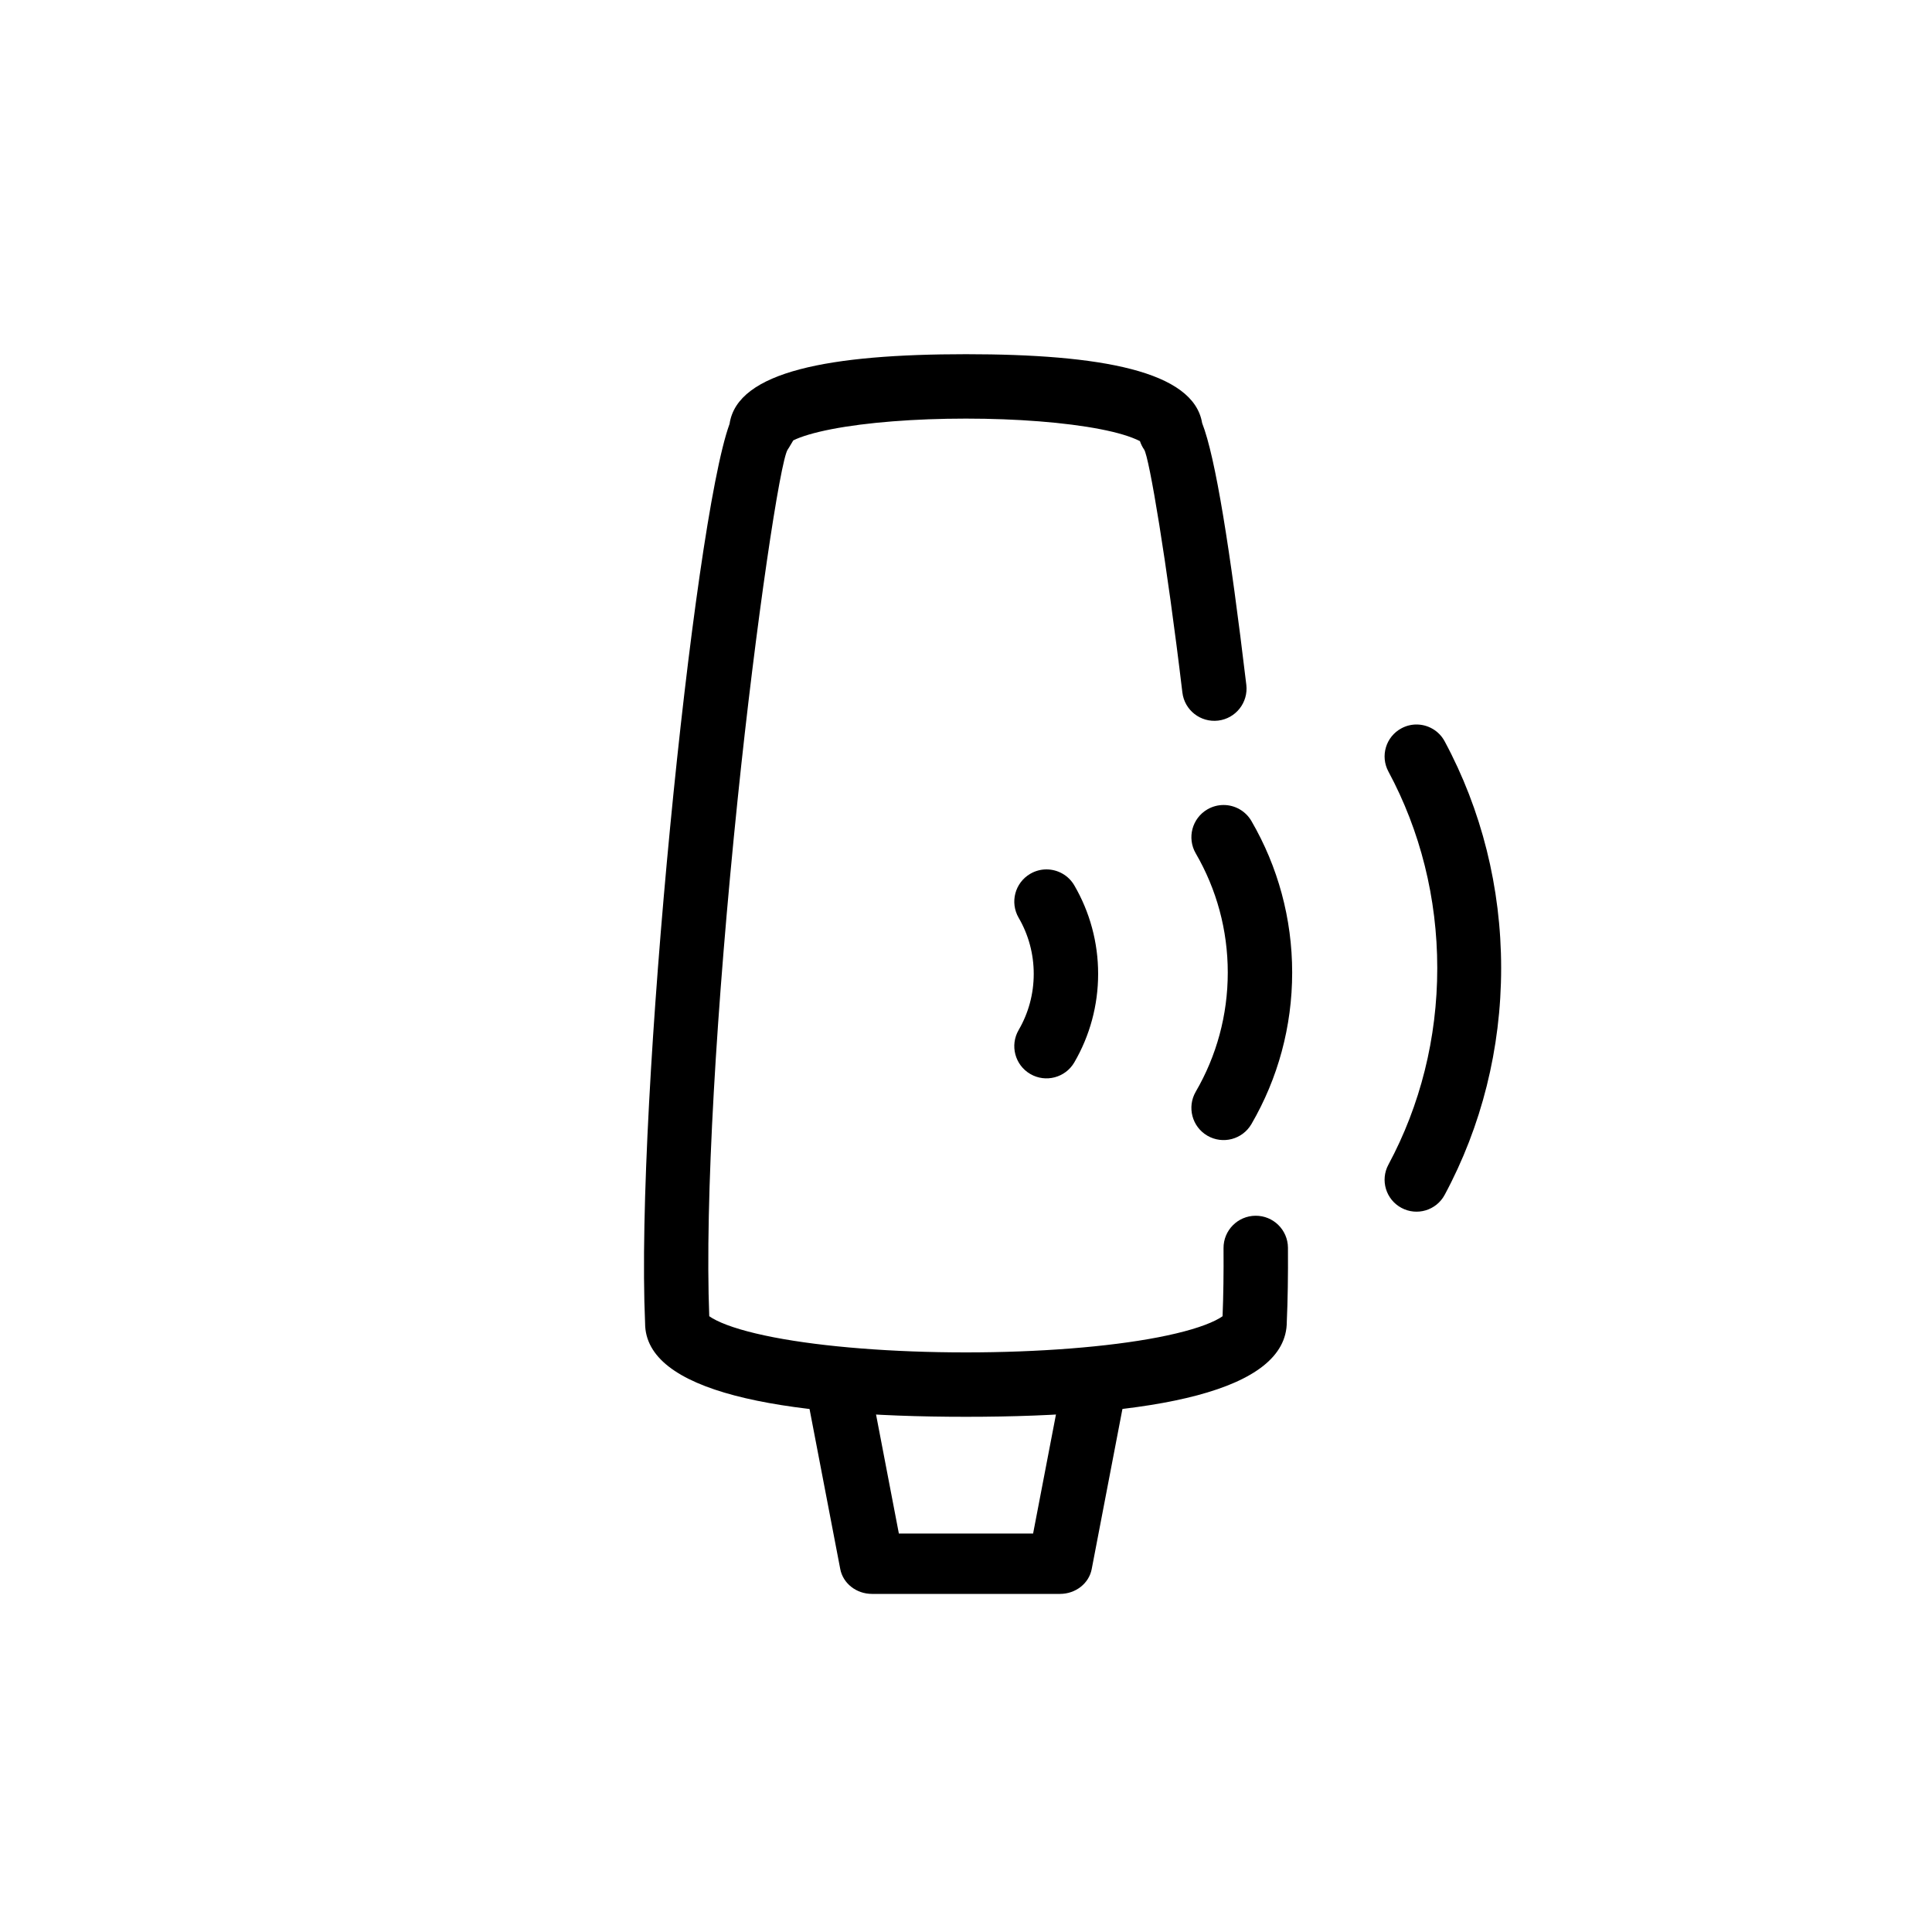 <svg width="120px" height="120px" viewBox="0 0 120 120" version="1.1" xmlns="http://www.w3.org/2000/svg" xmlns:xlink="http://www.w3.org/1999/xlink">
    
    <title>wireless_tank_pressure_large</title>
    <desc>Created with Sketch.</desc>
    <g id="wireless_tank_pressure_large" stroke="none" stroke-width="1" fill="none" fill-rule="evenodd">
        <path d="M45.314,26.33 C43.071,32.458 39.456,68.462 40.068,82.185 L40.068,82.185 C40.067,86.413 48.266,88 59.996,88 L59.996,88 C71.726,88 79.926,86.413 79.925,82.097 L79.925,82.097 C79.984,80.796 80.009,79.227 79.997,77.497 L79.997,77.497 C79.989,76.393 79.087,75.503 77.983,75.512 L77.983,75.512 C76.877,75.52 75.988,76.421 75.996,77.525 L75.996,77.525 C76.007,79.083 75.987,80.499 75.936,81.754 L75.936,81.754 C75.837,81.826 75.689,81.916 75.492,82.013 L75.492,82.013 C74.727,82.395 73.511,82.757 71.941,83.061 L71.941,83.061 C68.813,83.666 64.5,84 59.996,84 L59.996,84 C55.492,84 51.179,83.666 48.05,83.061 L48.05,83.061 C46.481,82.757 45.265,82.395 44.499,82.013 L44.499,82.013 C44.302,81.916 44.153,81.825 44.053,81.752 L44.053,81.752 C43.776,74.622 44.491,62.505 45.817,49.64 L45.817,49.64 C46.96,38.55 48.47,28.58 48.925,27.925 L48.925,27.925 C49.039,27.762 49.126,27.584 49.271,27.354 L49.271,27.354 C49.758,27.111 50.573,26.866 51.638,26.659 L51.638,26.659 C53.815,26.235 56.836,26 59.995,26 L59.995,26 C63.153,26 66.175,26.235 68.353,26.659 L68.353,26.659 C69.417,26.866 70.233,27.111 70.803,27.398 L70.803,27.398 C70.865,27.584 70.952,27.762 71.065,27.925 L71.065,27.925 C71.374,28.37 72.472,34.896 73.439,43.008 L73.439,43.008 C73.568,44.105 74.564,44.888 75.661,44.758 L75.661,44.758 C76.758,44.627 77.541,43.632 77.411,42.535 L77.411,42.535 C76.404,34.09 75.493,28.383 74.667,26.278 L74.667,26.278 C74.133,23.045 68.36,22 59.995,22 L59.995,22 C51.585,22 45.796,23.057 45.314,26.33 L45.314,26.33 Z" id="Fill-5" fill="#000000"></path>
        <path d="M52,84 C50.753,84 49.811,85.056 50.031,86.207 L50.031,86.207 L52.19,97.457 C52.361,98.349 53.189,99 54.158,99 L54.158,99 L65.841,99 C66.808,99 67.638,98.351 67.808,97.457 L67.808,97.457 L69.967,86.207 C70.189,85.056 69.246,84 68,84 L68,84 L52,84 Z M54.392,87.75 L65.608,87.75 L64.168,95.25 L55.83,95.25 L54.392,87.75 Z" id="Fill-8" fill="#000000"></path>
        <path d="M74.995,50.271 C74.04,50.826 73.716,52.05 74.27,53.005 L74.27,53.005 C75.566,55.236 76.259,57.77 76.259,60.406 L76.259,60.406 C76.259,63.045 75.566,65.579 74.27,67.807 L74.27,67.807 C73.716,68.762 74.039,69.987 74.994,70.541 L74.994,70.541 C75.95,71.096 77.173,70.772 77.729,69.817 L77.729,69.817 C79.377,66.983 80.259,63.756 80.259,60.406 L80.259,60.406 C80.259,57.059 79.377,53.832 77.729,50.996 L77.729,50.996 C77.357,50.357 76.687,50 75.998,50 L75.998,50 C75.657,50 75.312,50.088 74.995,50.271 L74.995,50.271 Z" id="Fill-11" fill="#000000"></path>
        <path d="M63.994,54.272 C63.039,54.827 62.716,56.051 63.271,57.006 L63.271,57.006 C63.881,58.054 64.207,59.246 64.207,60.489 L64.207,60.489 C64.207,61.734 63.881,62.925 63.271,63.974 L63.271,63.974 C62.716,64.929 63.039,66.153 63.994,66.708 L63.994,66.708 C64.948,67.263 66.173,66.939 66.728,65.985 L66.728,65.985 C67.691,64.329 68.207,62.445 68.207,60.489 L68.207,60.489 C68.207,58.535 67.691,56.65 66.728,54.994 L66.728,54.994 C66.357,54.356 65.686,54 64.997,54 L64.997,54 C64.656,54 64.31,54.088 63.994,54.272 L63.994,54.272 Z" id="Fill-14" fill="#000000"></path>
        <path d="M87.044,45.238 C86.079,45.756 85.717,46.959 86.238,47.924 L86.238,47.924 C88.213,51.597 89.271,55.779 89.271,60.13 L89.271,60.13 C89.271,64.481 88.213,68.662 86.238,72.336 L86.238,72.336 C85.717,73.3 86.079,74.504 87.044,75.022 L87.044,75.022 C88.009,75.542 89.211,75.18 89.73,74.216 L89.73,74.216 C92.016,69.966 93.239,65.138 93.239,60.13 L93.239,60.13 C93.239,55.122 92.016,50.294 89.73,46.044 L89.73,46.044 C89.372,45.379 88.688,45 87.982,45 L87.982,45 C87.665,45 87.343,45.076 87.044,45.238 L87.044,45.238 Z" id="Fill-17" fill="#000000"></path>
    </g>
</svg>